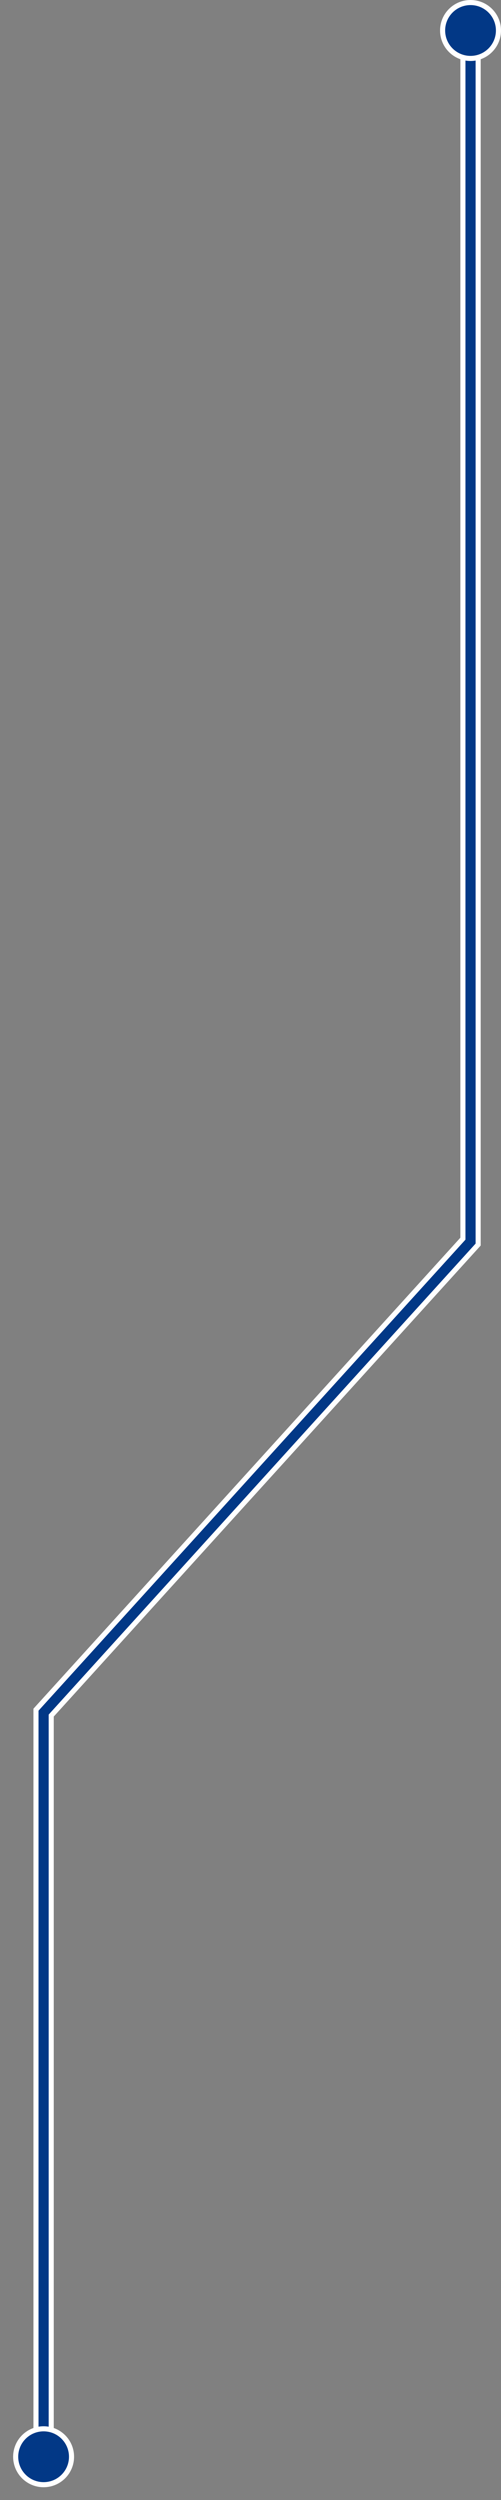 <svg xmlns="http://www.w3.org/2000/svg" viewBox="0 0 74 369"><rect x="0" y="0" width="74" height="369" fill="#808080" stroke="none"/><defs><style>.cls-3{fill:#fff}.cls-4{fill:#023886}</style></defs><g id="レイヤー_6" data-name="レイヤー 6"><path stroke="#fff" stroke-width="3" fill="none" stroke-miterlimit="10" d="M69.5 3.54v179.72L6.44 252.78v109.83"/><path stroke="#023886" stroke-width="1.5" fill="none" stroke-miterlimit="10" d="M69.5 3.54v179.72L6.44 252.78v109.83"/><circle class="cls-3" cx="69.5" cy="4.5" r="4.5"/><circle class="cls-4" cx="69.5" cy="4.5" r="3.75"/><circle class="cls-3" cx="6.44" cy="362.61" r="4.5"/><circle class="cls-4" cx="6.44" cy="362.61" r="3.75"/></g></svg>